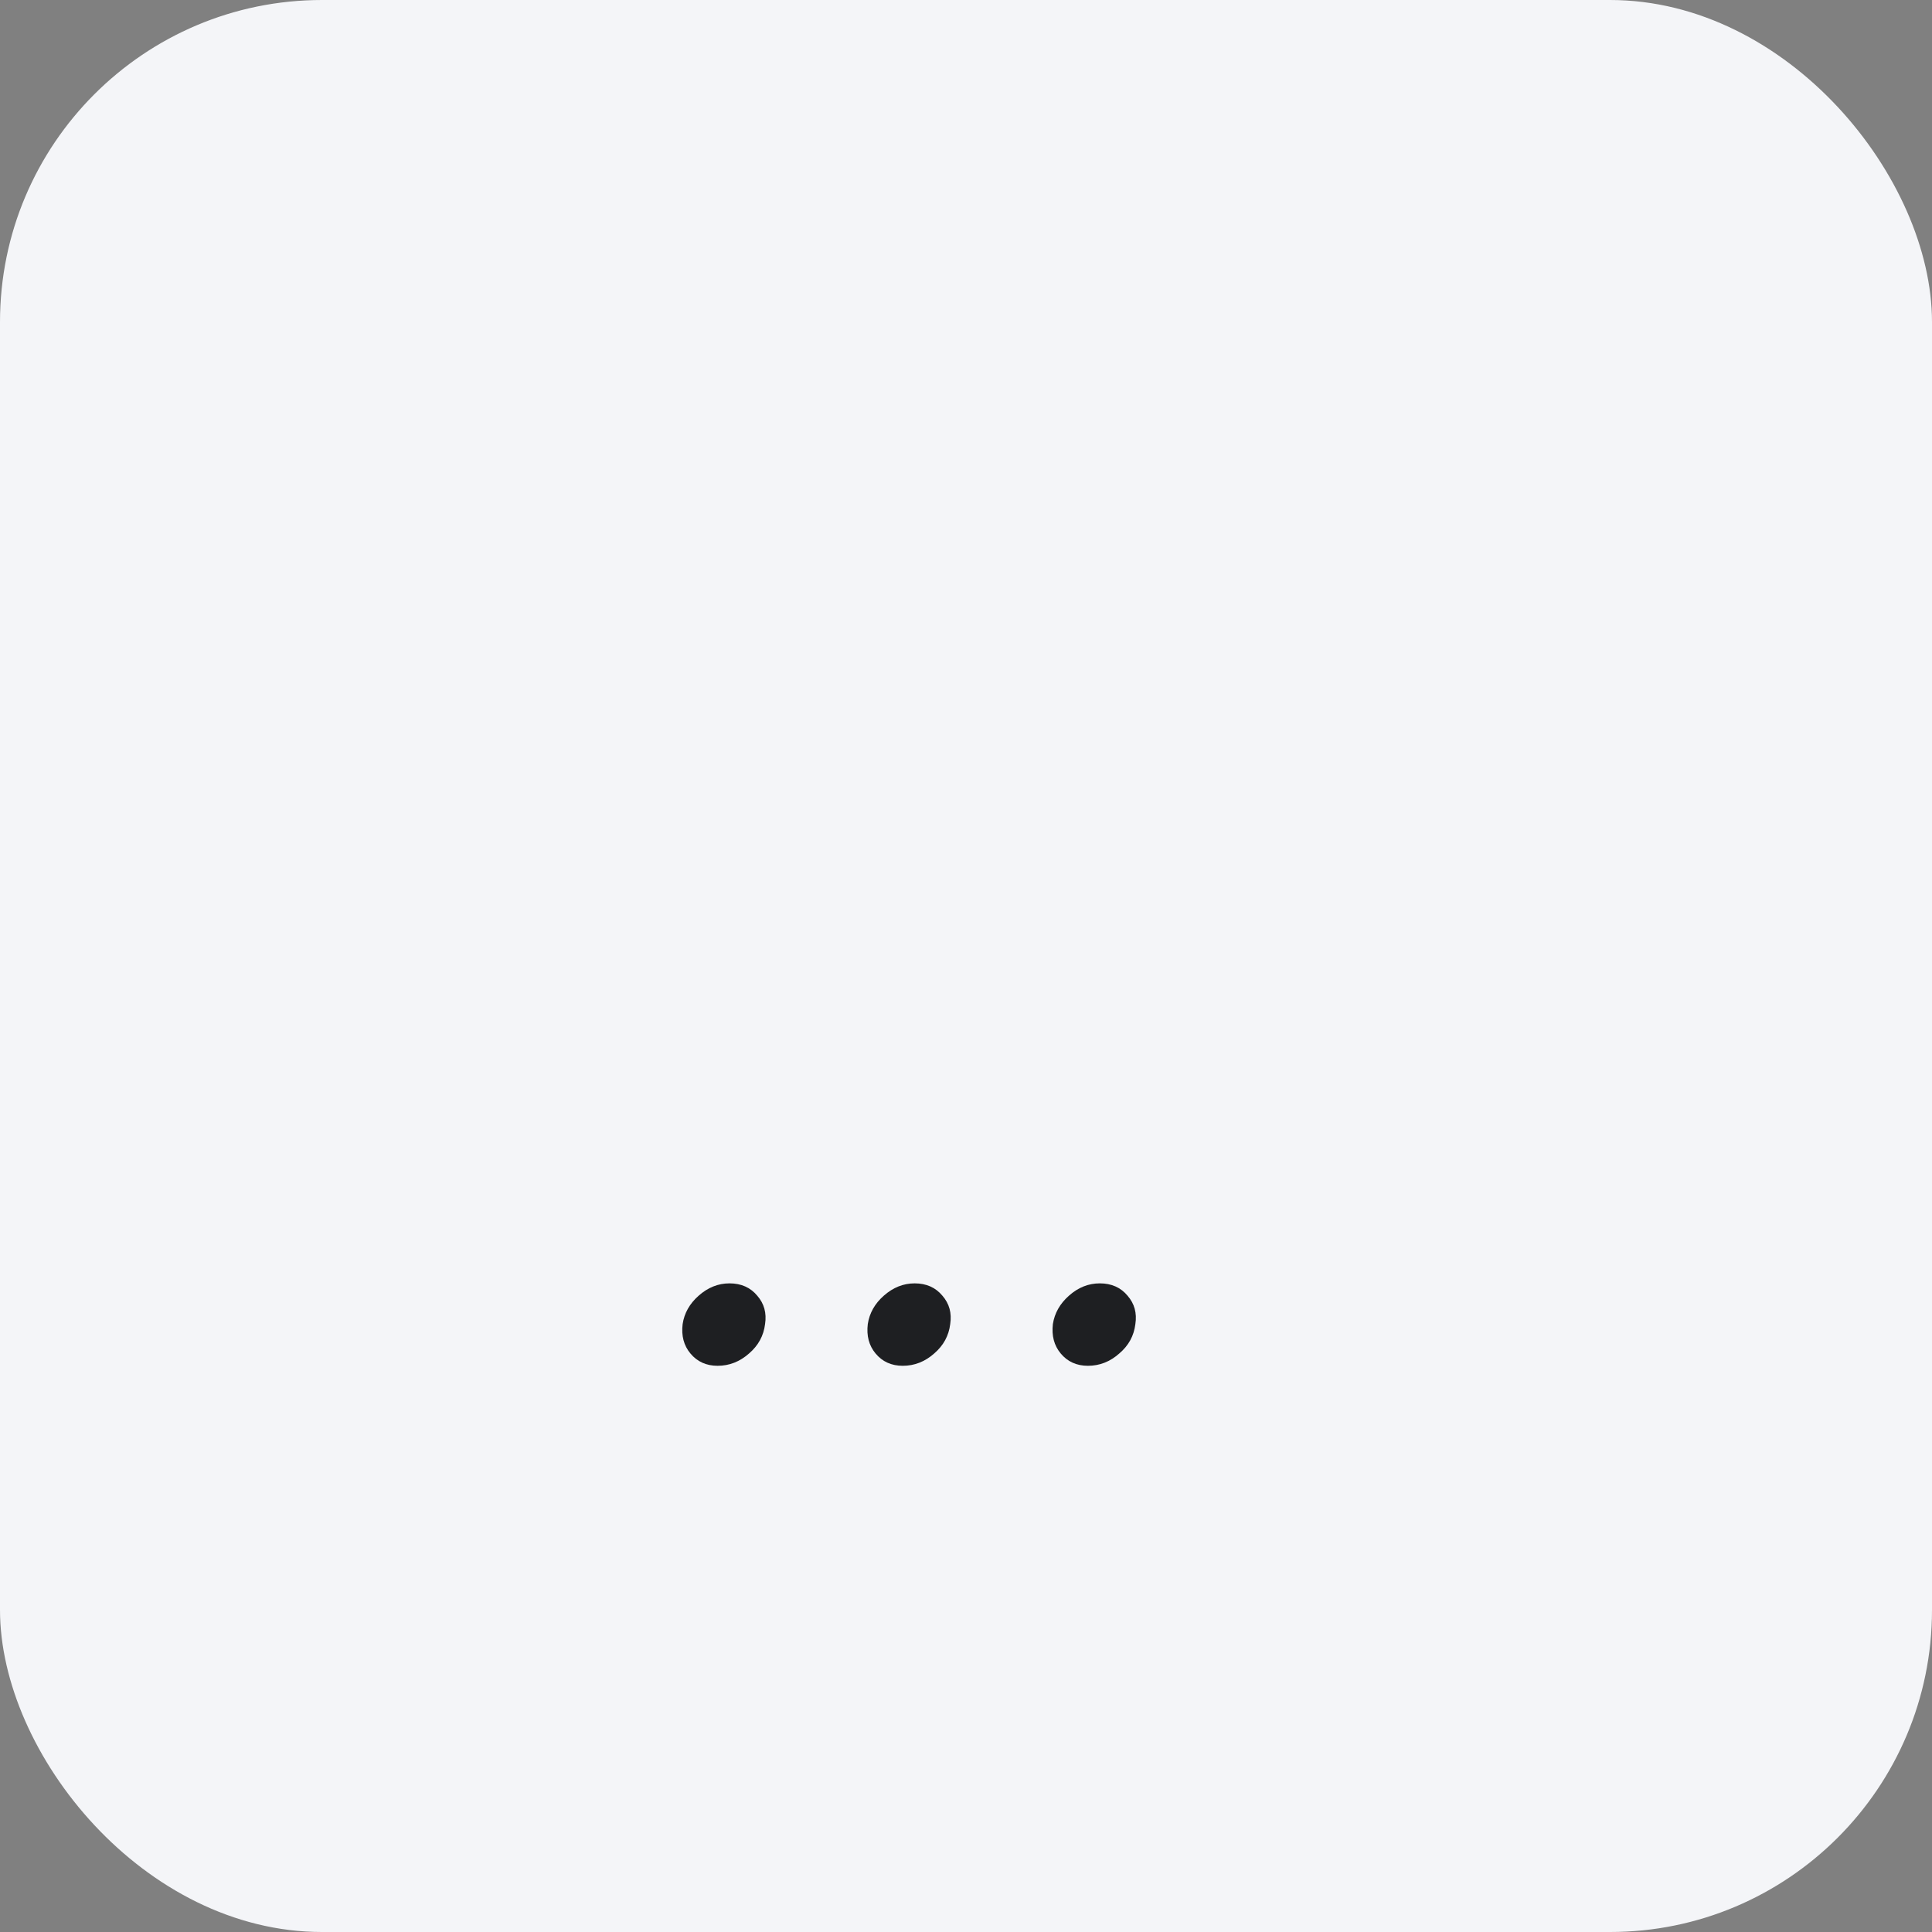 <svg width="30" height="30" viewBox="0 0 30 30" fill="none" xmlns="http://www.w3.org/2000/svg">
<rect x="0" y="0" width="30" height="30" fill="#808080" stroke="none"/>
<rect width="30" height="30" rx="5" fill="#F4F5F8"/>
<path d="M11.143 21.208C10.967 21.208 10.826 21.144 10.72 21.016C10.618 20.893 10.578 20.741 10.6 20.56C10.626 20.389 10.709 20.243 10.848 20.12C10.992 19.992 11.152 19.928 11.328 19.928C11.509 19.928 11.653 19.992 11.759 20.12C11.866 20.243 11.906 20.389 11.88 20.56C11.858 20.741 11.775 20.893 11.632 21.016C11.488 21.144 11.325 21.208 11.143 21.208ZM14.018 21.208C13.842 21.208 13.701 21.144 13.595 21.016C13.493 20.893 13.453 20.741 13.475 20.56C13.501 20.389 13.584 20.243 13.723 20.12C13.867 19.992 14.027 19.928 14.203 19.928C14.384 19.928 14.528 19.992 14.634 20.12C14.741 20.243 14.781 20.389 14.755 20.56C14.733 20.741 14.65 20.893 14.507 21.016C14.363 21.144 14.2 21.208 14.018 21.208ZM16.893 21.208C16.718 21.208 16.576 21.144 16.47 21.016C16.368 20.893 16.328 20.741 16.349 20.56C16.376 20.389 16.459 20.243 16.598 20.12C16.741 19.992 16.901 19.928 17.078 19.928C17.259 19.928 17.403 19.992 17.509 20.12C17.616 20.243 17.656 20.389 17.63 20.56C17.608 20.741 17.526 20.893 17.381 21.016C17.238 21.144 17.075 21.208 16.893 21.208Z" fill="#1E1F22"/>
</svg>
